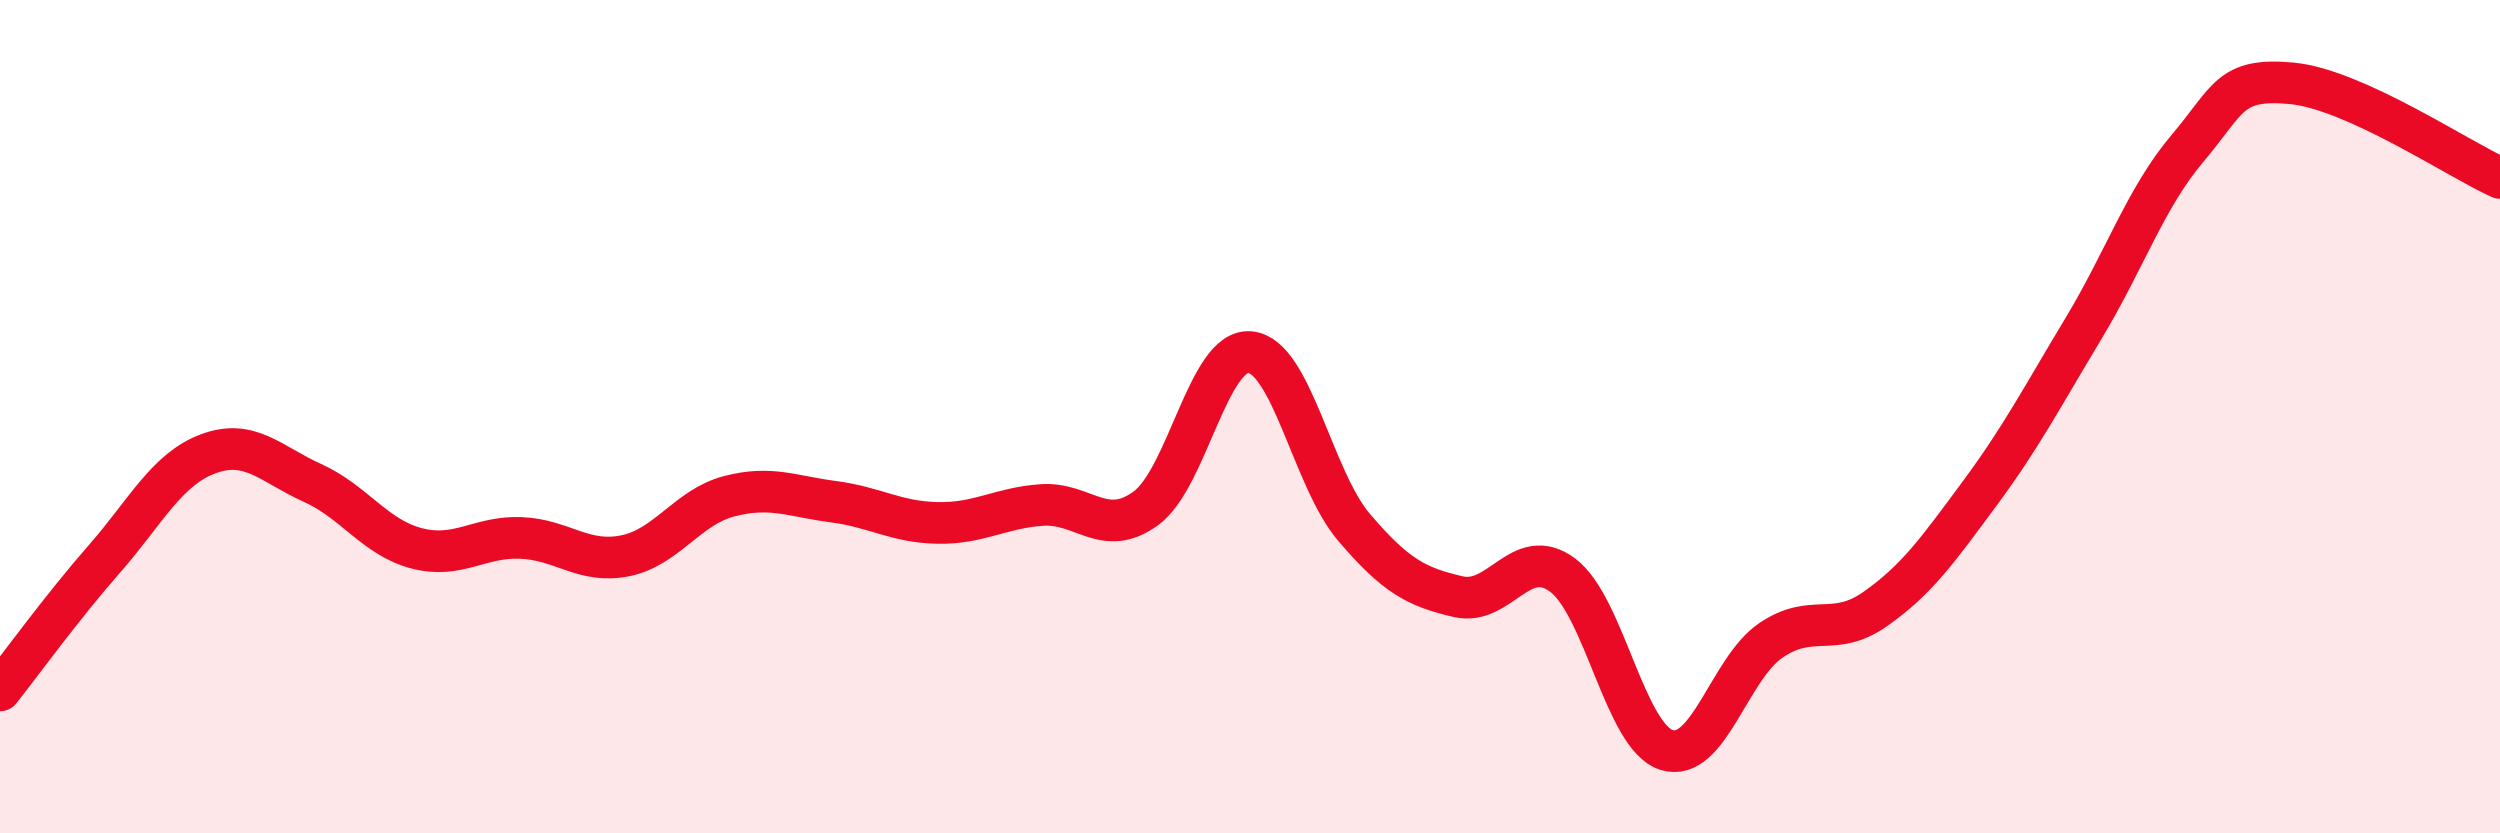 
    <svg width="60" height="20" viewBox="0 0 60 20" xmlns="http://www.w3.org/2000/svg">
      <path
        d="M 0,16.57 C 0.5,15.94 1.5,14.56 2.5,13.42 C 3.5,12.28 4,11.26 5,10.89 C 6,10.52 6.5,11.14 7.5,11.59 C 8.5,12.04 9,12.9 10,13.16 C 11,13.42 11.5,12.87 12.5,12.91 C 13.5,12.95 14,13.54 15,13.34 C 16,13.14 16.5,12.17 17.5,11.91 C 18.5,11.65 19,11.91 20,12.04 C 21,12.17 21.5,12.53 22.5,12.55 C 23.5,12.57 24,12.19 25,12.12 C 26,12.05 26.5,12.93 27.5,12.2 C 28.5,11.47 29,8.36 30,8.45 C 31,8.54 31.5,11.49 32.5,12.66 C 33.5,13.83 34,14.09 35,14.32 C 36,14.55 36.5,13.06 37.5,13.8 C 38.5,14.54 39,17.69 40,18 C 41,18.31 41.5,16.05 42.5,15.37 C 43.5,14.69 44,15.32 45,14.62 C 46,13.92 46.5,13.21 47.5,11.86 C 48.5,10.51 49,9.55 50,7.89 C 51,6.23 51.5,4.74 52.5,3.56 C 53.5,2.38 53.5,1.86 55,2 C 56.5,2.14 59,3.82 60,4.27L60 20L0 20Z"
        fill="#EB0A25"
        opacity="0.1"
        stroke-linecap="round"
        stroke-linejoin="round"
      />
      <path
        d="M 0,16.57 C 0.5,15.94 1.5,14.56 2.5,13.42 C 3.5,12.28 4,11.26 5,10.89 C 6,10.52 6.5,11.14 7.5,11.59 C 8.5,12.04 9,12.9 10,13.16 C 11,13.42 11.5,12.87 12.5,12.91 C 13.5,12.95 14,13.54 15,13.34 C 16,13.14 16.5,12.17 17.5,11.91 C 18.5,11.65 19,11.91 20,12.04 C 21,12.17 21.5,12.53 22.5,12.55 C 23.5,12.57 24,12.19 25,12.12 C 26,12.05 26.5,12.93 27.5,12.2 C 28.5,11.47 29,8.36 30,8.45 C 31,8.54 31.5,11.49 32.5,12.66 C 33.5,13.83 34,14.09 35,14.32 C 36,14.55 36.5,13.06 37.5,13.8 C 38.5,14.54 39,17.69 40,18 C 41,18.31 41.5,16.05 42.5,15.37 C 43.5,14.69 44,15.32 45,14.62 C 46,13.92 46.5,13.21 47.5,11.86 C 48.5,10.51 49,9.55 50,7.89 C 51,6.23 51.5,4.74 52.5,3.56 C 53.5,2.38 53.5,1.86 55,2 C 56.5,2.14 59,3.82 60,4.27"
        stroke="#EB0A25"
        stroke-width="1"
        fill="none"
        stroke-linecap="round"
        stroke-linejoin="round"
      />
    </svg>
  